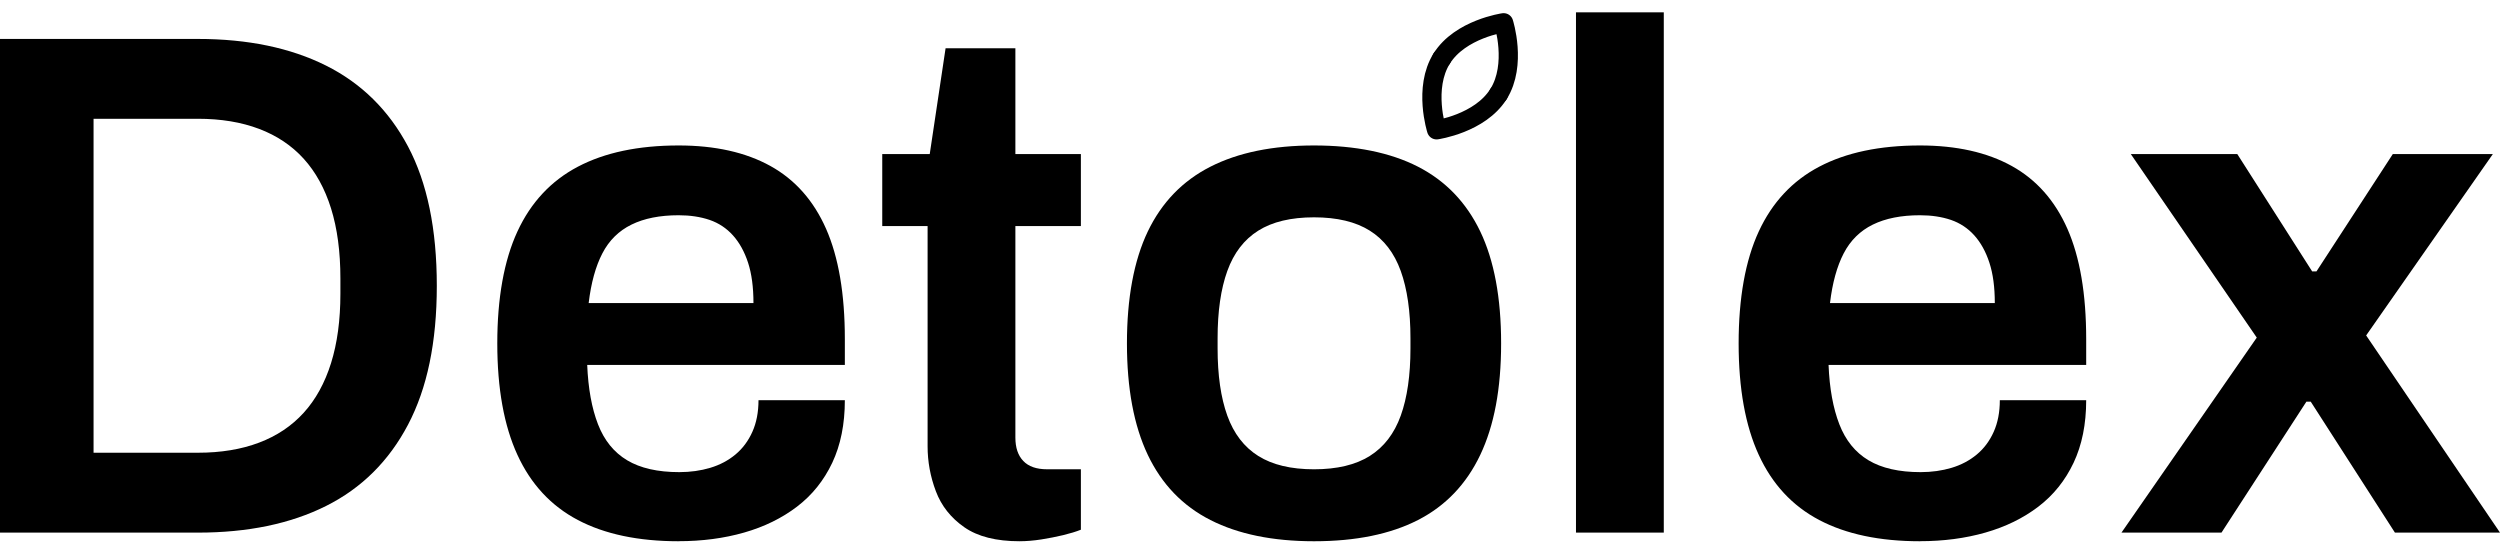 <svg fill="none" viewBox="0 0 130 29" height="29" width="130" xmlns="http://www.w3.org/2000/svg"><g clip-path="url(#clip0_106_405)"><path fill="black" d="M0 27.696V2.025H10.291C12.885 2.025 15.105 2.487 16.951 3.409C18.798 4.333 20.22 5.736 21.218 7.619C22.216 9.503 22.714 11.916 22.714 14.861C22.714 17.805 22.214 20.187 21.218 22.083C20.22 23.979 18.798 25.39 16.951 26.312C15.105 27.236 12.885 27.696 10.291 27.696H0ZM4.865 23.542H10.291C11.488 23.542 12.548 23.367 13.472 23.017C14.395 22.669 15.169 22.15 15.792 21.464C16.415 20.779 16.89 19.917 17.214 18.883C17.538 17.849 17.701 16.644 17.701 15.272V14.486C17.701 13.088 17.538 11.872 17.214 10.837C16.89 9.802 16.415 8.941 15.792 8.254C15.169 7.568 14.395 7.051 13.472 6.701C12.548 6.352 11.489 6.176 10.291 6.176H4.865V23.54V23.542Z"></path><path fill="black" d="M35.288 28.145C33.192 28.145 31.446 27.776 30.05 27.041C28.653 26.306 27.605 25.176 26.907 23.655C26.208 22.134 25.859 20.201 25.859 17.854C25.859 15.508 26.208 13.546 26.907 12.035C27.605 10.526 28.653 9.403 30.05 8.668C31.448 7.933 33.194 7.564 35.288 7.564C37.184 7.564 38.775 7.92 40.059 8.63C41.343 9.34 42.311 10.433 42.959 11.904C43.606 13.377 43.932 15.285 43.932 17.629V18.976H30.535C30.585 20.199 30.772 21.228 31.096 22.063C31.42 22.9 31.925 23.523 32.611 23.934C33.297 24.345 34.202 24.551 35.325 24.551C35.898 24.551 36.435 24.476 36.934 24.326C37.433 24.177 37.87 23.945 38.245 23.633C38.619 23.321 38.911 22.929 39.123 22.455C39.336 21.982 39.442 21.432 39.442 20.809H43.932C43.932 22.057 43.712 23.142 43.277 24.065C42.839 24.988 42.229 25.748 41.443 26.347C40.657 26.945 39.741 27.394 38.694 27.693C37.646 27.993 36.51 28.142 35.288 28.142V28.145ZM30.611 15.758H39.18C39.18 14.935 39.087 14.237 38.9 13.662C38.712 13.088 38.451 12.615 38.114 12.24C37.777 11.865 37.372 11.598 36.898 11.435C36.424 11.274 35.887 11.193 35.288 11.193C34.315 11.193 33.497 11.355 32.838 11.679C32.177 12.003 31.671 12.503 31.323 13.175C30.973 13.849 30.736 14.709 30.611 15.757V15.758Z"></path><path fill="black" d="M53.026 28.145C51.802 28.145 50.842 27.903 50.144 27.416C49.445 26.929 48.952 26.306 48.665 25.545C48.377 24.784 48.235 24.005 48.235 23.206V11.755H45.877V8.013H48.346L49.17 2.511H52.8V8.013H56.206V11.755H52.8V22.756C52.8 23.28 52.937 23.686 53.212 23.972C53.486 24.259 53.897 24.402 54.446 24.402H56.206V27.545C55.956 27.645 55.651 27.738 55.289 27.826C54.927 27.913 54.547 27.987 54.147 28.051C53.748 28.113 53.373 28.144 53.024 28.144L53.026 28.145Z"></path><path fill="black" d="M68.329 28.145C66.184 28.145 64.387 27.776 62.942 27.041C61.495 26.306 60.41 25.176 59.686 23.655C58.963 22.134 58.601 20.201 58.601 17.854C58.601 15.508 58.963 13.546 59.686 12.035C60.41 10.526 61.495 9.403 62.942 8.668C64.388 7.933 66.184 7.564 68.329 7.564C70.475 7.564 72.303 7.933 73.736 8.668C75.17 9.404 76.249 10.527 76.973 12.035C77.696 13.544 78.058 15.484 78.058 17.854C78.058 20.225 77.696 22.134 76.973 23.655C76.249 25.177 75.17 26.306 73.736 27.041C72.301 27.776 70.5 28.145 68.329 28.145ZM68.329 24.403C69.526 24.403 70.494 24.172 71.229 23.71C71.964 23.248 72.502 22.549 72.839 21.614C73.176 20.678 73.344 19.512 73.344 18.114V17.59C73.344 16.193 73.176 15.027 72.839 14.091C72.502 13.155 71.966 12.456 71.229 11.994C70.493 11.532 69.526 11.301 68.329 11.301C67.132 11.301 66.165 11.532 65.43 11.994C64.694 12.456 64.157 13.155 63.82 14.091C63.483 15.026 63.315 16.193 63.315 17.59V18.114C63.315 19.512 63.483 20.678 63.82 21.614C64.157 22.549 64.694 23.248 65.43 23.71C66.165 24.172 67.132 24.403 68.329 24.403Z"></path><path fill="black" d="M81.951 27.696V0.64H86.517V27.696H81.951Z"></path><path fill="black" d="M99.838 28.145C97.742 28.145 95.996 27.776 94.6 27.041C93.202 26.306 92.155 25.176 91.456 23.655C90.757 22.134 90.409 20.201 90.409 17.854C90.409 15.508 90.757 13.546 91.456 12.035C92.155 10.526 93.202 9.403 94.6 8.668C95.997 7.933 97.743 7.564 99.838 7.564C101.734 7.564 103.324 7.92 104.609 8.63C105.893 9.34 106.86 10.433 107.508 11.904C108.156 13.377 108.482 15.285 108.482 17.629V18.976H95.085C95.134 20.199 95.322 21.228 95.646 22.063C95.97 22.9 96.475 23.523 97.161 23.934C97.847 24.345 98.751 24.551 99.874 24.551C100.448 24.551 100.984 24.476 101.484 24.326C101.982 24.177 102.419 23.945 102.794 23.633C103.169 23.321 103.461 22.929 103.673 22.455C103.885 21.982 103.991 21.432 103.991 20.809H108.482C108.482 22.057 108.262 23.142 107.826 24.065C107.389 24.988 106.779 25.748 105.993 26.347C105.207 26.945 104.291 27.394 103.243 27.693C102.196 27.993 101.06 28.142 99.838 28.142V28.145ZM95.16 15.758H103.73C103.73 14.935 103.637 14.237 103.449 13.662C103.262 13.088 103.001 12.615 102.664 12.24C102.327 11.865 101.921 11.598 101.448 11.435C100.974 11.274 100.437 11.193 99.838 11.193C98.865 11.193 98.047 11.355 97.387 11.679C96.726 12.003 96.221 12.503 95.872 13.175C95.522 13.849 95.285 14.709 95.16 15.757V15.758Z"></path><path fill="black" d="M110.316 27.696L117.352 17.555L110.803 8.013H116.34L120.232 14.112H120.457L124.425 8.013H129.627L123.04 17.443L130 27.696H124.536L120.158 20.886H119.933L115.517 27.696H110.315H110.316Z"></path><path stroke-linejoin="round" stroke-linecap="round" stroke="black" d="M74.97 3.043C75.931 1.506 78.189 1.184 78.189 1.184C78.189 1.184 78.885 3.354 77.923 4.891"></path><path stroke-linejoin="round" stroke-linecap="round" stroke="black" d="M77.921 4.891C76.96 6.428 74.702 6.75 74.702 6.75C74.702 6.75 74.007 4.58 74.968 3.043"></path></g><defs><clipPath id="clip0_106_405"><rect transform="translate(0 0.64)" fill="white" height="27.505" width="130"></rect></clipPath></defs></svg>